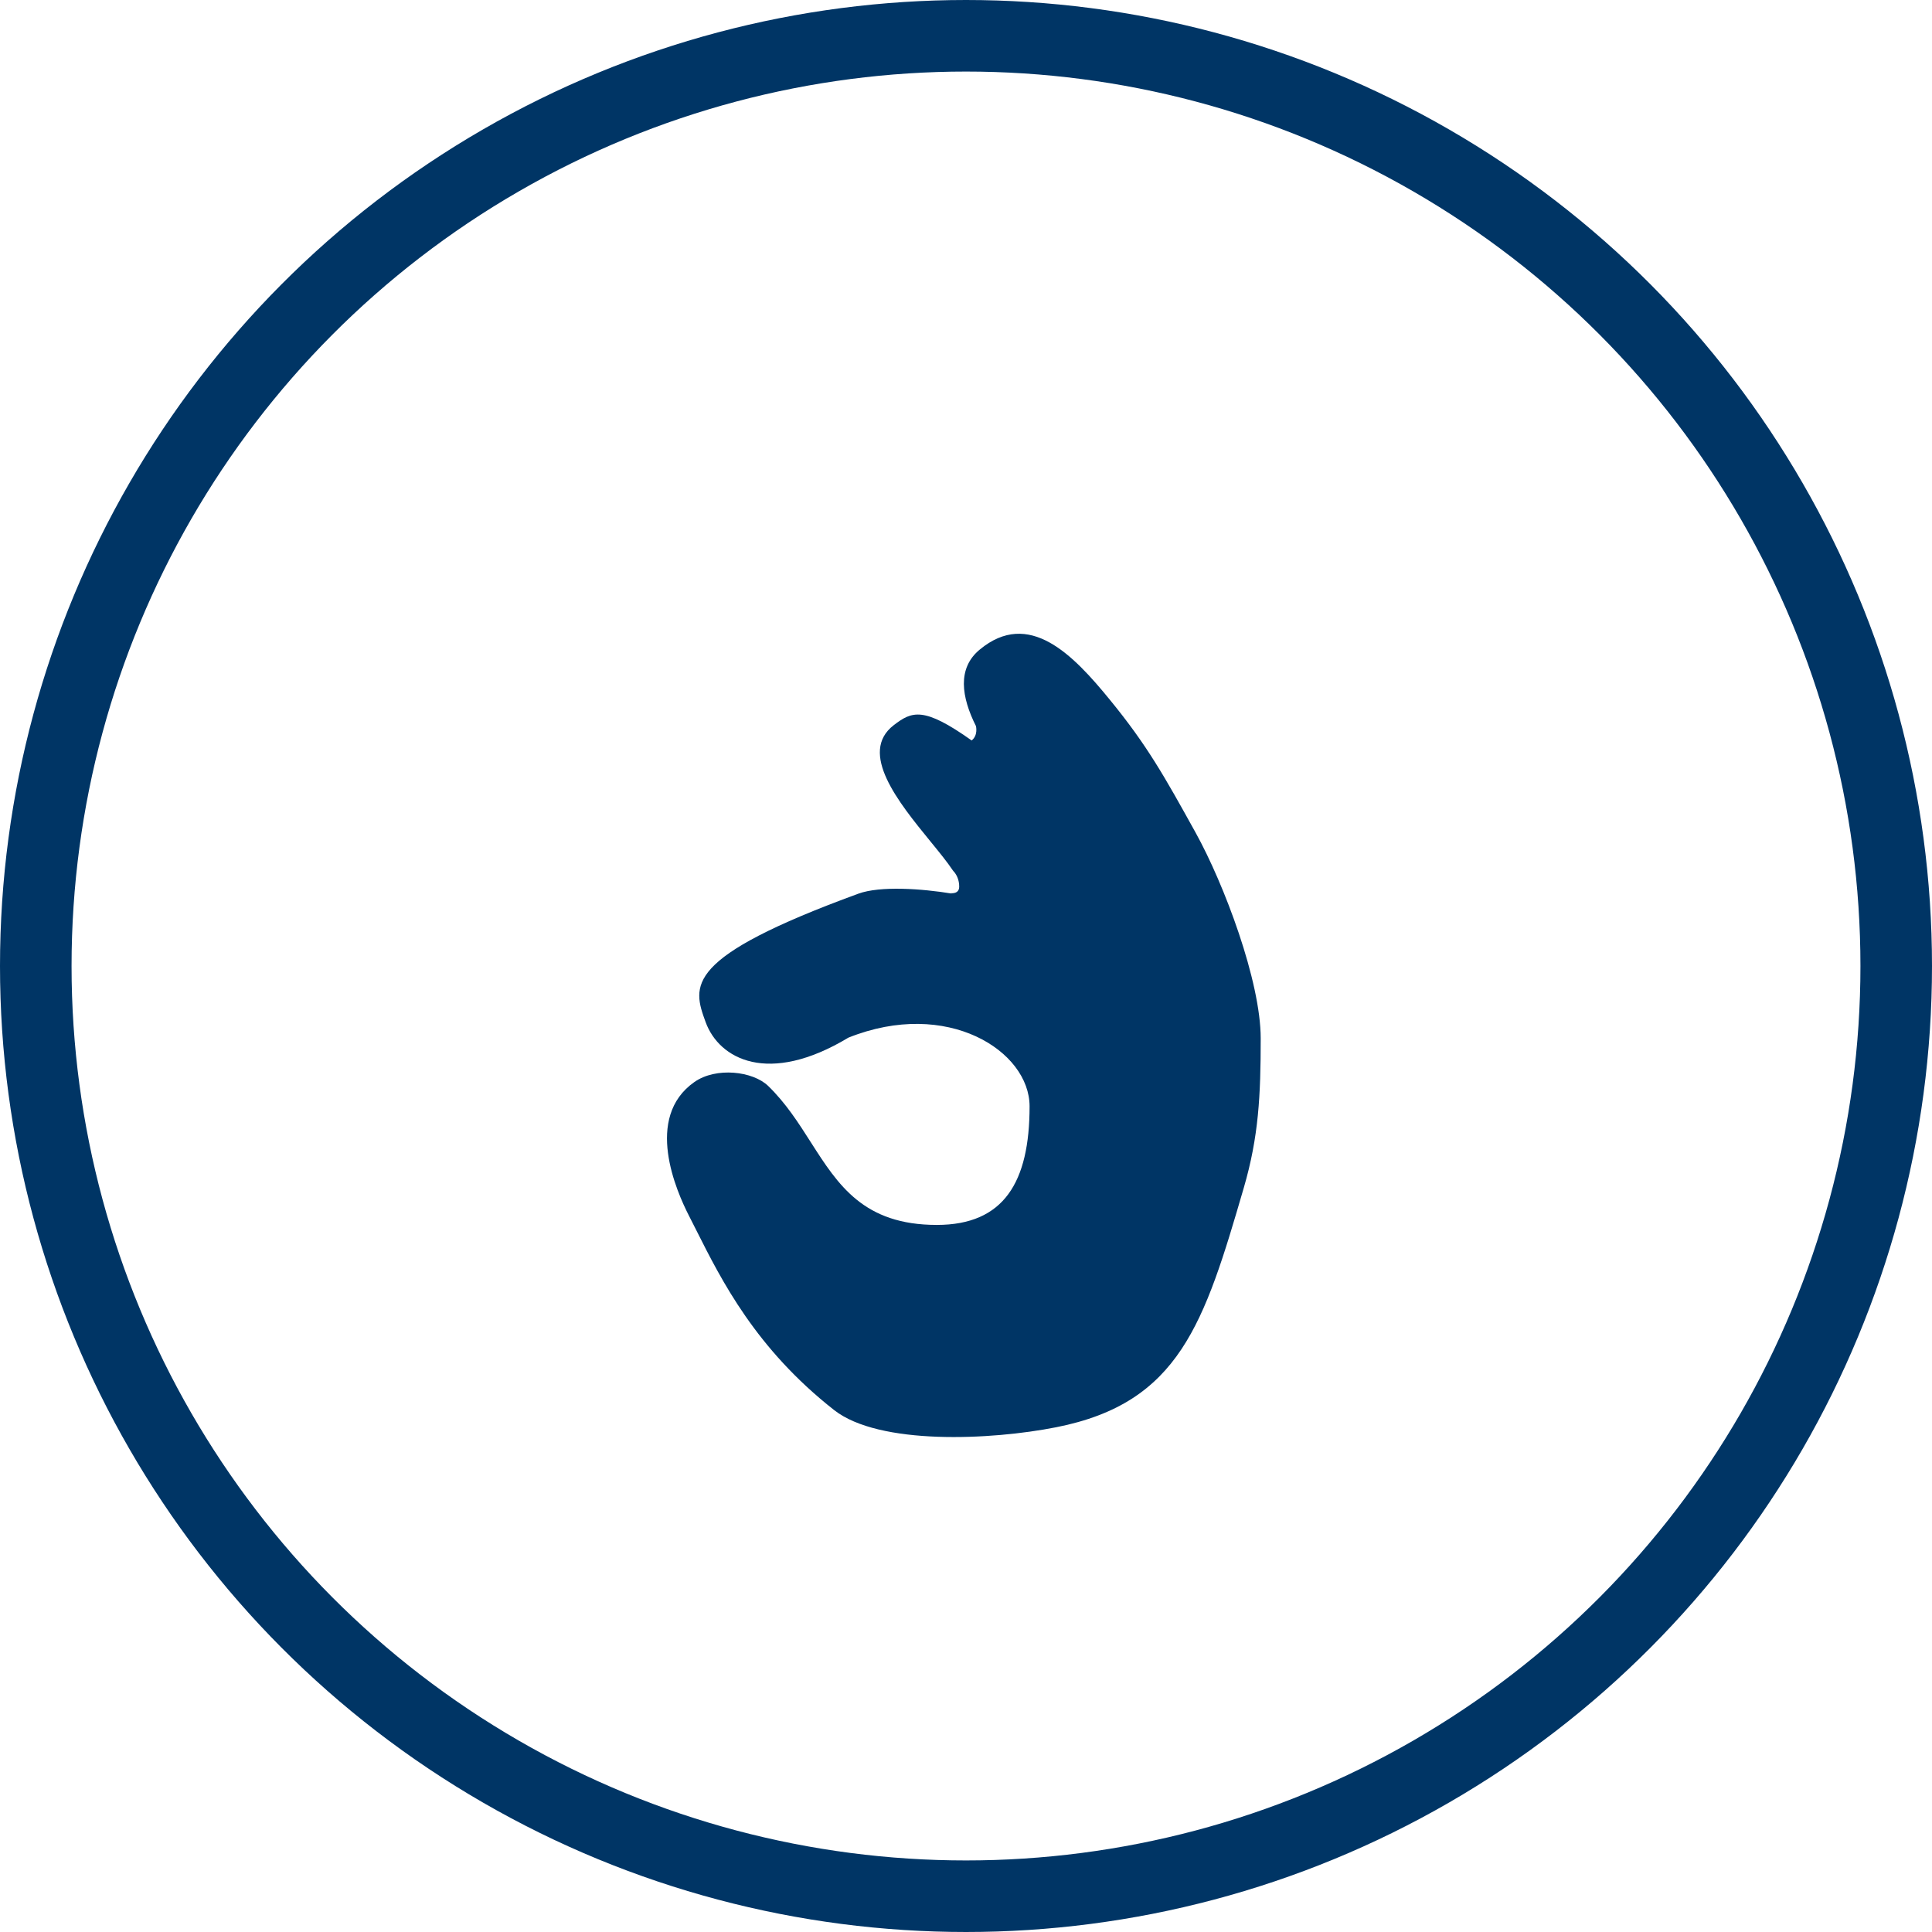 <?xml version="1.0" encoding="UTF-8"?> <svg xmlns="http://www.w3.org/2000/svg" width="54" height="54" viewBox="0 0 54 54" fill="none"> <circle cx="27" cy="27" r="26" stroke="#003565" stroke-width="2"></circle> <path d="M31.026 19.565C32.067 20.837 32.553 21.712 33.416 23.269C34.219 24.719 35.237 27.429 35.237 29.024C35.237 30.619 35.181 31.769 34.765 33.197C33.659 36.994 32.966 39.212 29.521 39.892C27.709 40.251 24.576 40.403 23.313 39.411C21.125 37.692 20.174 35.801 19.463 34.388C19.393 34.25 19.326 34.117 19.261 33.989C18.907 33.299 17.992 31.237 19.408 30.243C20.015 29.817 21.043 29.939 21.471 30.353C21.964 30.831 22.319 31.387 22.663 31.927C23.427 33.123 24.139 34.237 26.184 34.237C28.062 34.237 28.777 33.04 28.777 30.922C28.777 29.379 26.479 27.895 23.712 29.003C21.471 30.353 20.099 29.596 19.724 28.572C19.348 27.547 19.102 26.767 23.993 24.978C24.599 24.757 25.763 24.836 26.612 24.977C26.575 24.967 26.56 24.963 26.56 24.963C26.56 24.962 26.807 25.006 26.81 24.786C26.812 24.593 26.736 24.457 26.681 24.384C26.662 24.365 26.645 24.346 26.632 24.327C26.629 24.324 26.627 24.323 26.627 24.323C26.628 24.323 26.628 24.323 26.629 24.323C26.474 24.091 26.25 23.817 26.006 23.518C25.121 22.433 23.98 21.035 24.983 20.267C25.49 19.878 25.815 19.743 27.158 20.696C27.342 20.551 27.279 20.3 27.279 20.3C27.281 20.302 27.282 20.304 27.284 20.306C26.868 19.482 26.751 18.679 27.384 18.156C28.759 17.017 29.988 18.292 31.026 19.565Z" fill="#003565"></path> </svg> 